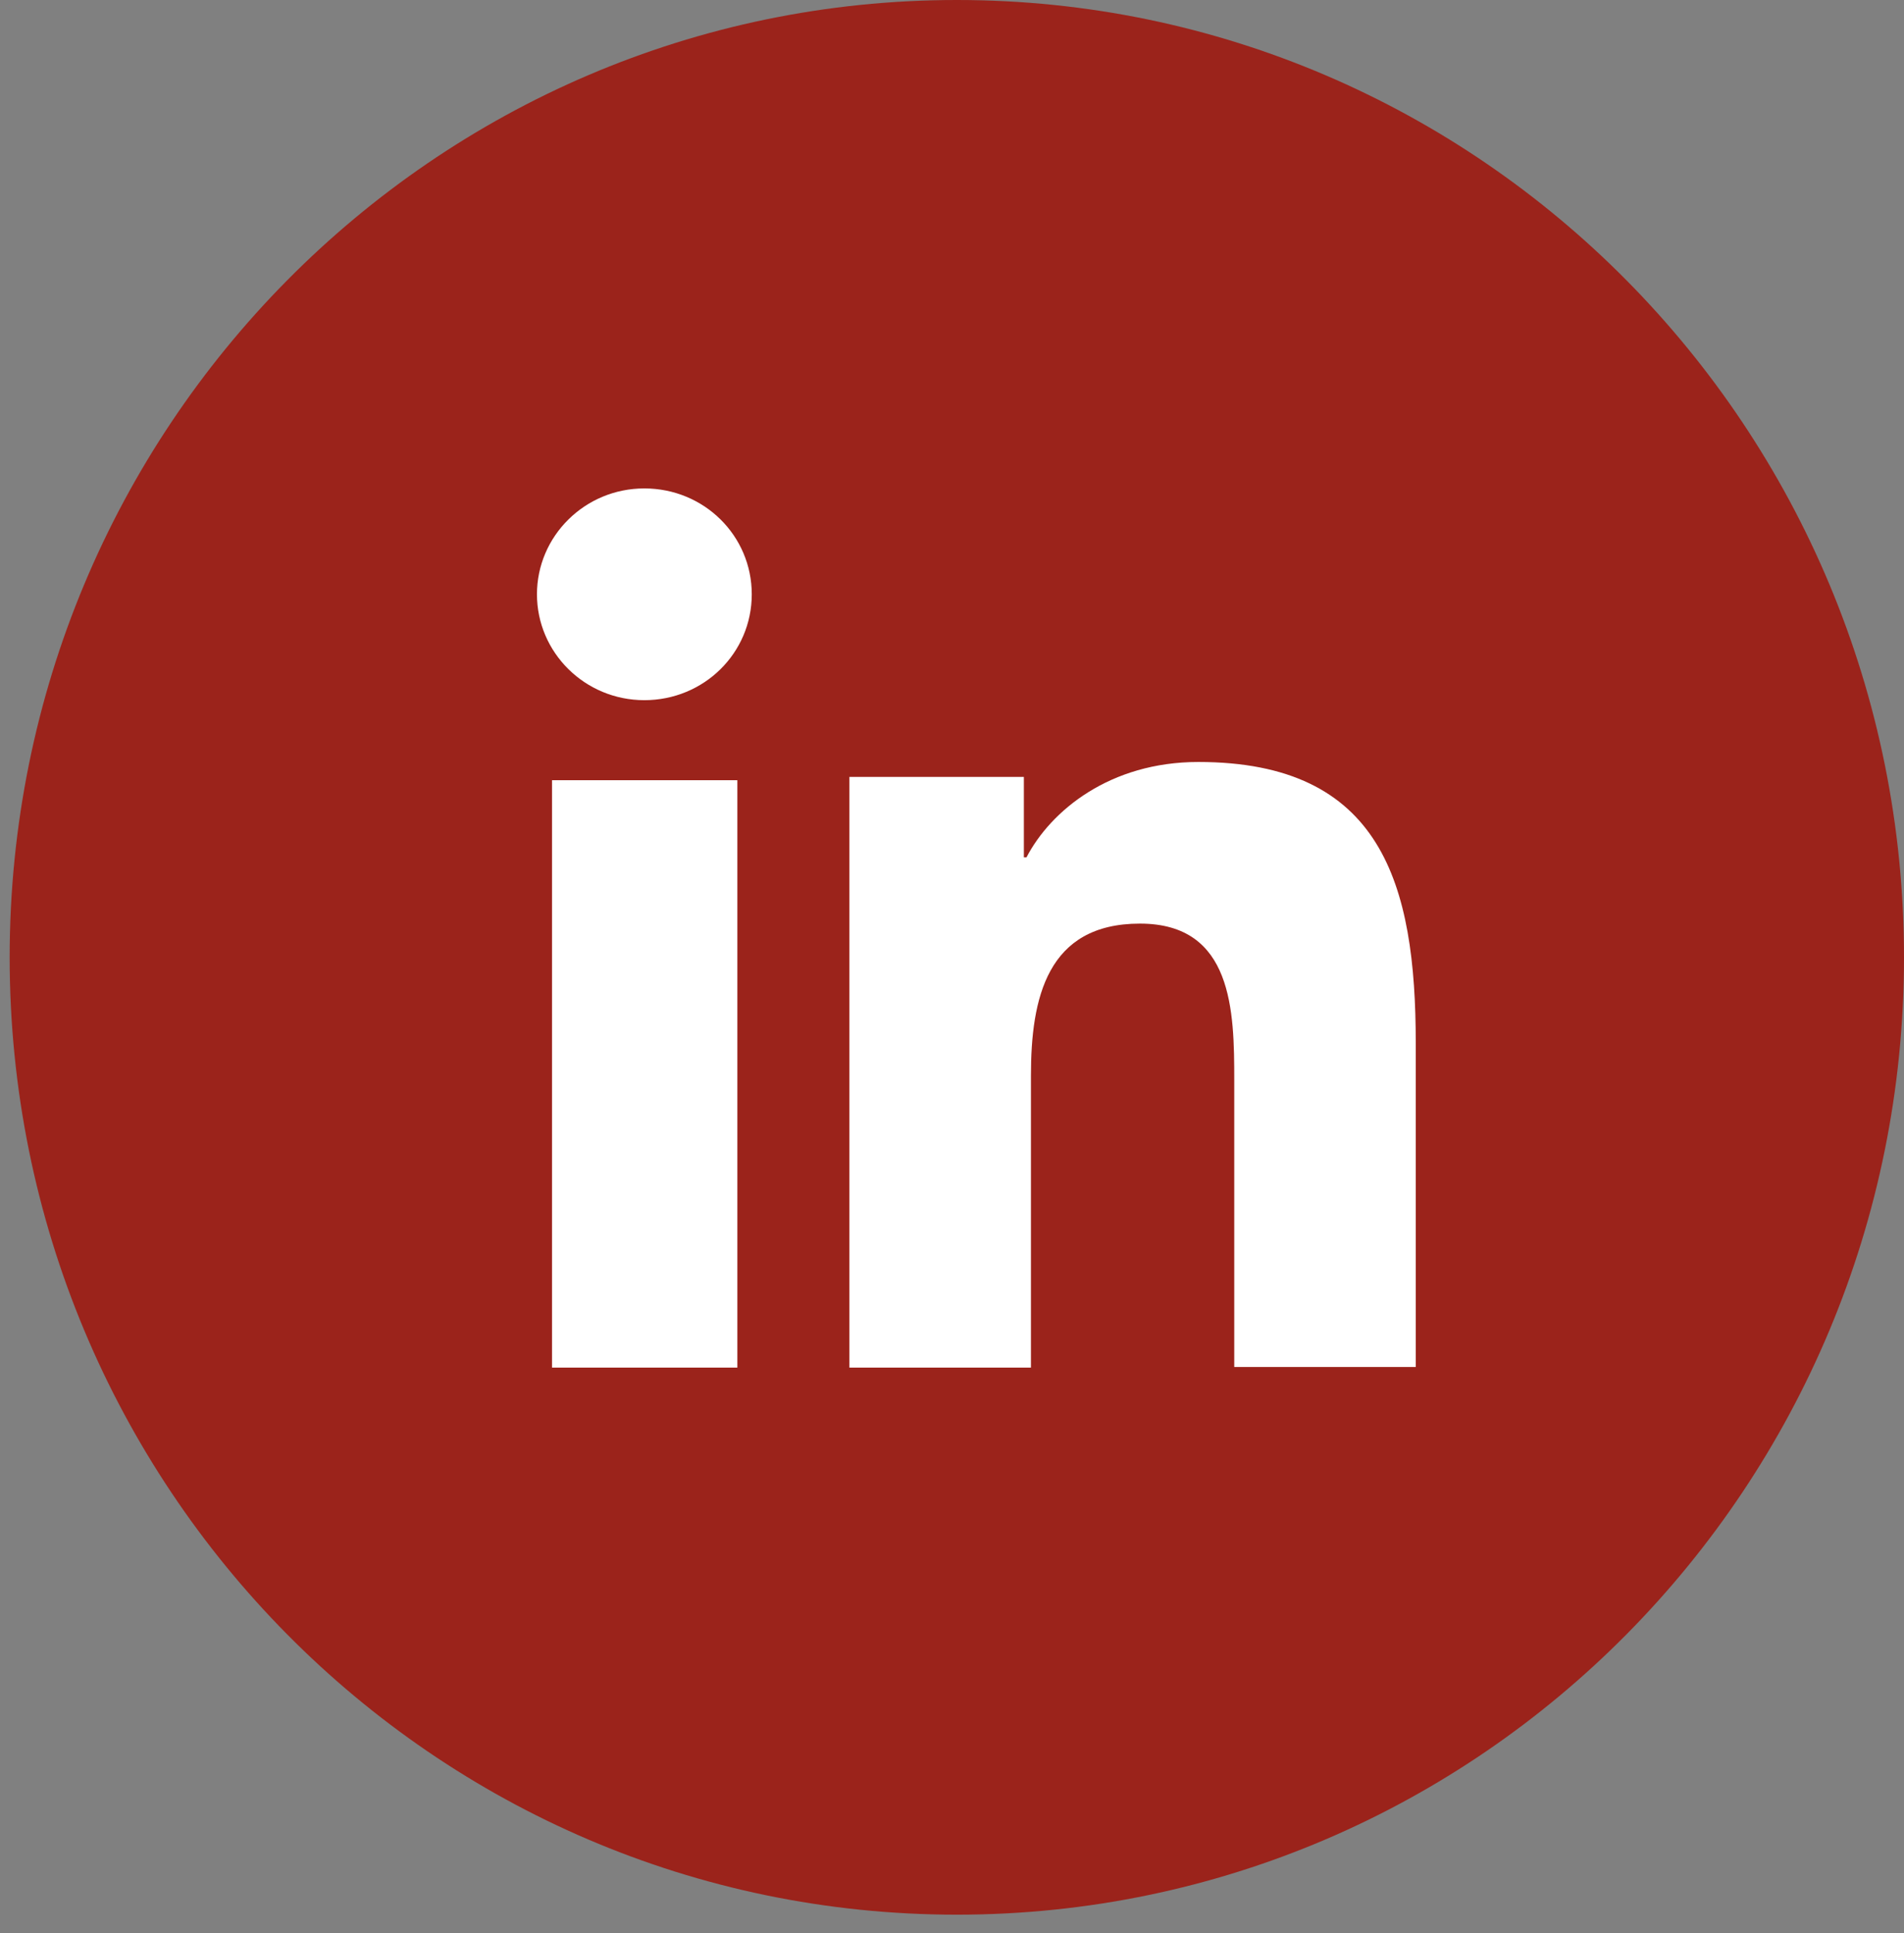<svg width="67" height="68" viewBox="0 0 67 68" fill="none" xmlns="http://www.w3.org/2000/svg">
<rect x="0" y="0" width="67" height="68" fill="#808080" stroke="none"/>
<path d="M33.67 67.347C52.078 67.347 67 52.271 67 33.674C67 15.076 52.078 0 33.67 0C15.262 0 0.34 15.076 0.34 33.674C0.34 52.271 15.262 67.347 33.67 67.347Z" fill="#9B231B"/>
<path d="M19.425 27.443H25.947V48.105H19.425V27.443ZM22.674 17.18C24.772 17.18 26.454 18.838 26.454 20.904C26.454 22.97 24.772 24.628 22.674 24.628C20.577 24.628 18.895 22.948 18.895 20.904C18.895 18.861 20.577 17.18 22.674 17.18Z" fill="white"/>
<path d="M29.913 27.327H36.029V30.158H36.12C36.977 28.514 39.054 26.802 42.168 26.802C48.623 26.802 49.819 31.094 49.819 36.688V48.082H43.432V37.99C43.432 35.57 43.387 32.487 40.114 32.487C36.842 32.487 36.278 35.113 36.278 37.83V48.105H29.89V27.327H29.913Z" fill="white"/>
</svg>
